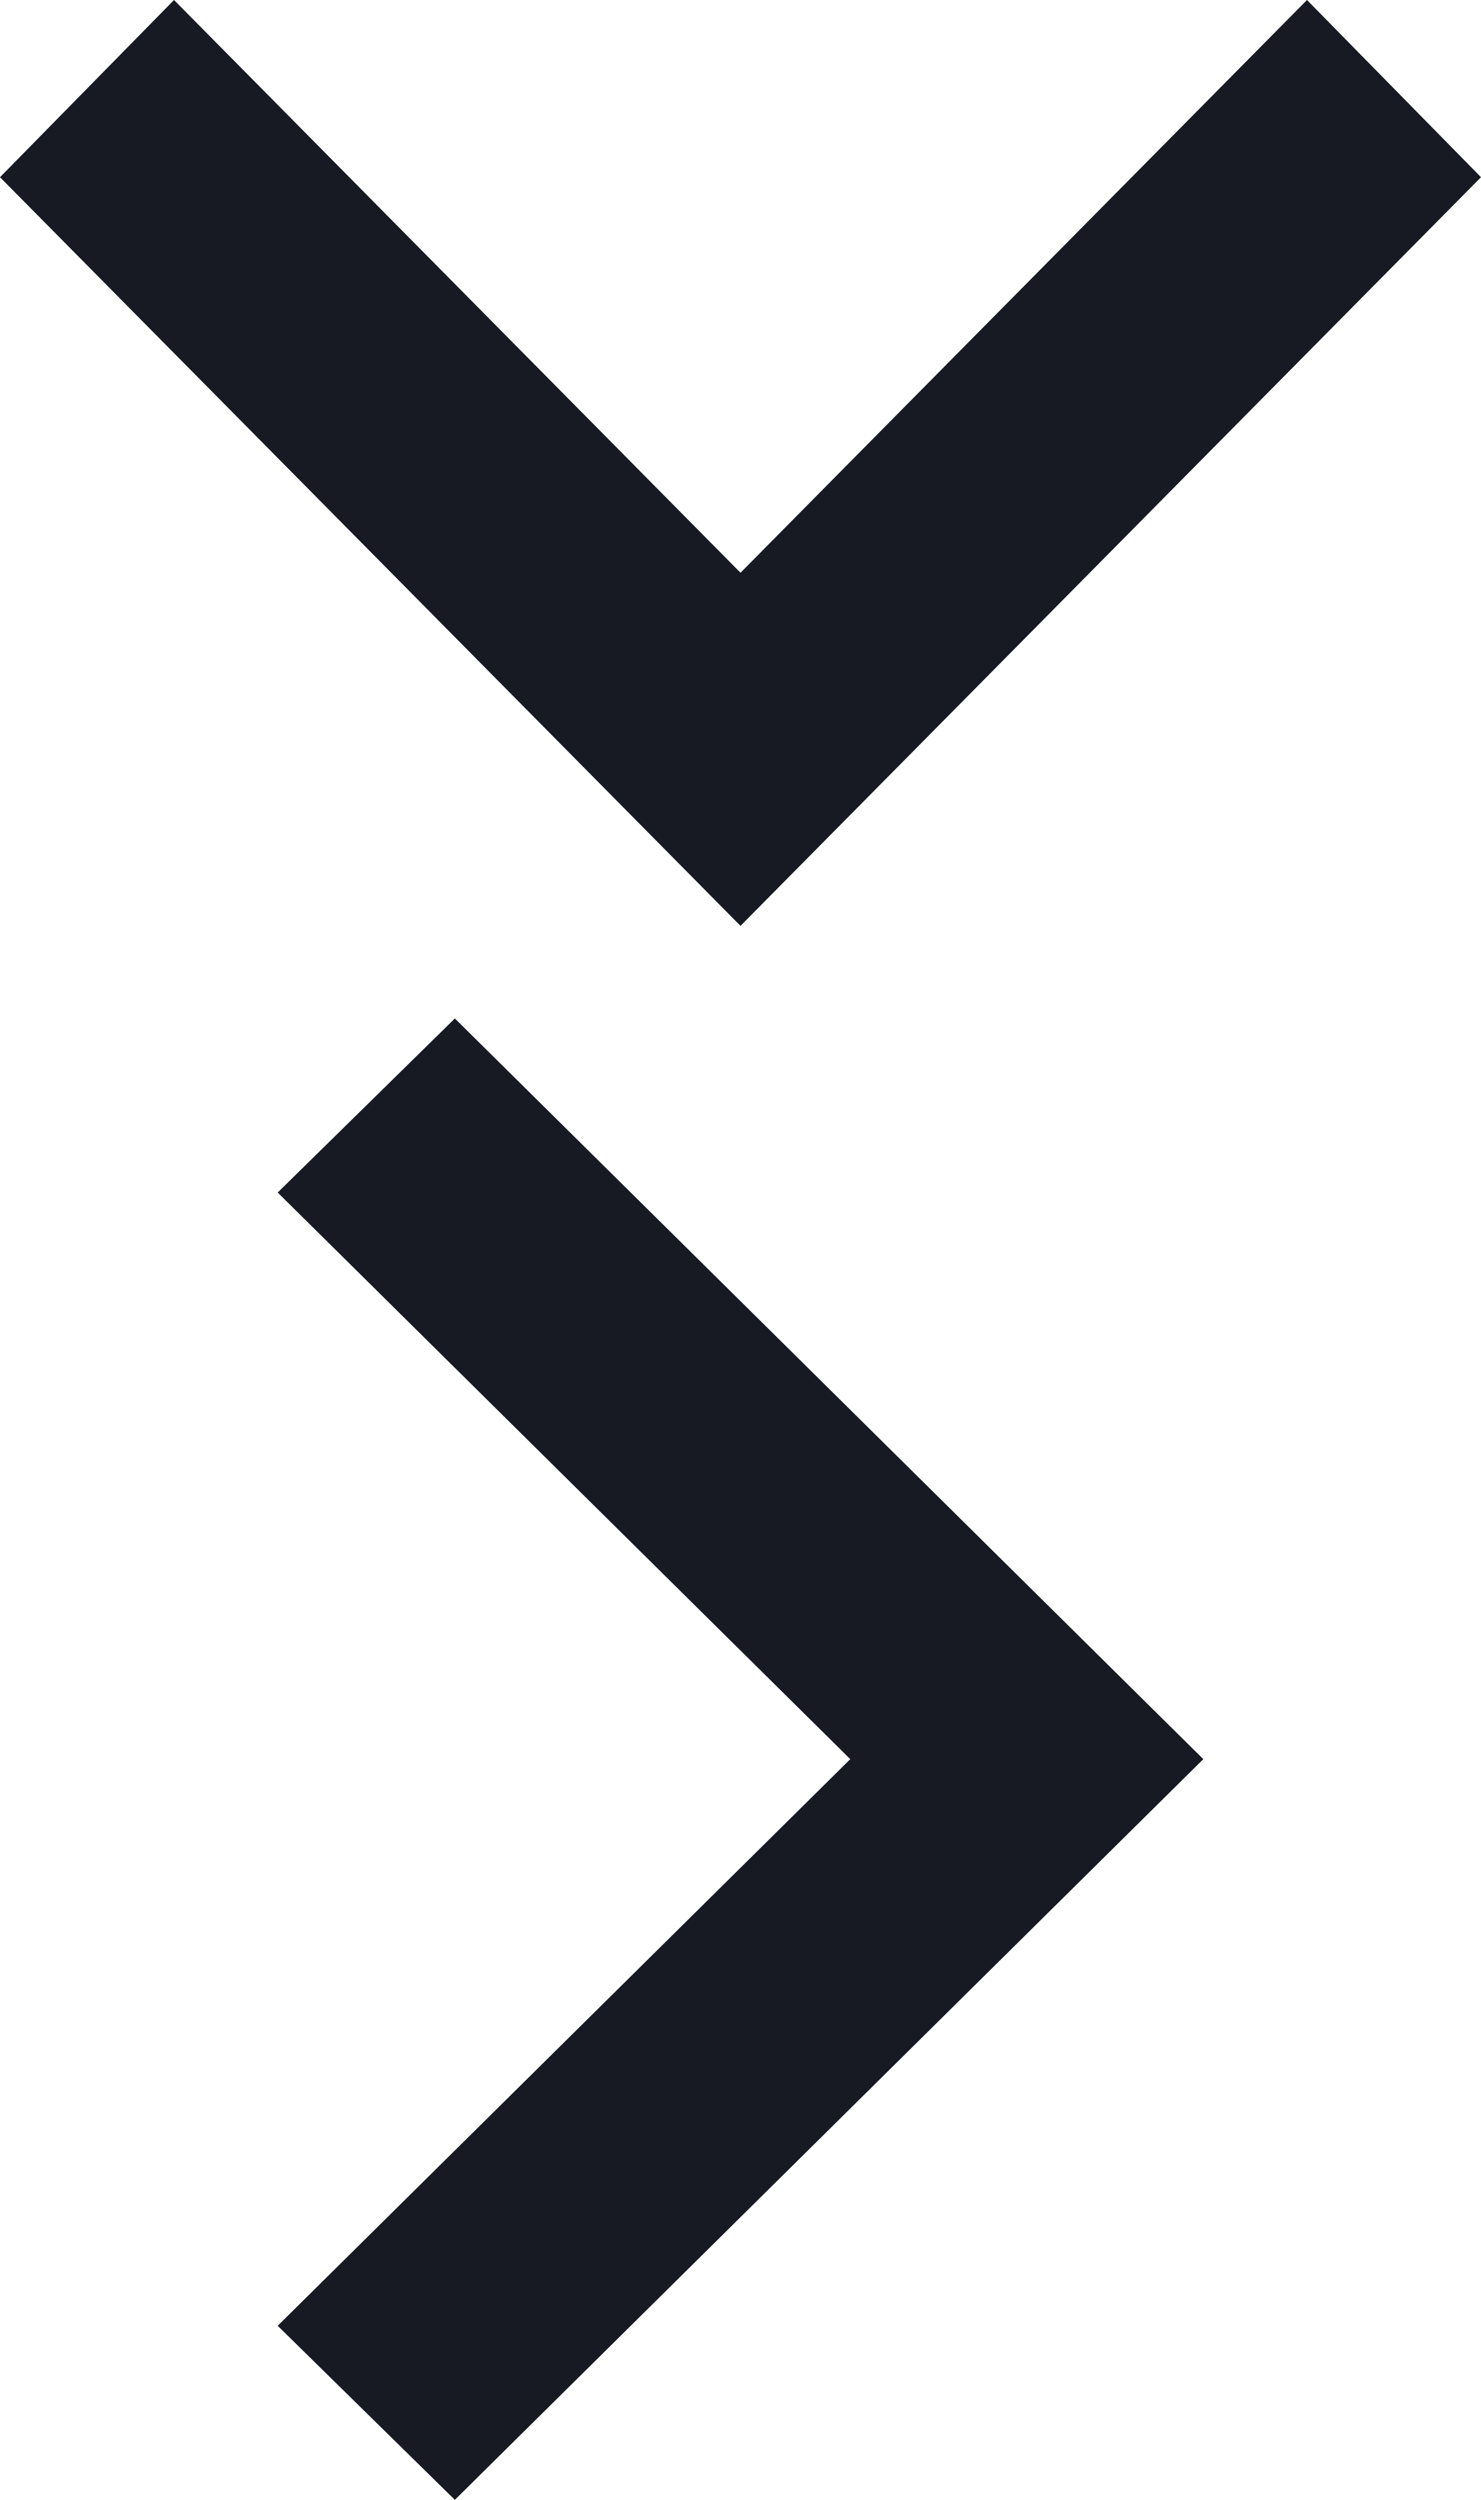 <svg width="16" height="27" viewBox="0 0 16 27" fill="none" xmlns="http://www.w3.org/2000/svg">
<path d="M3 25.12L9.186 19L3 12.88L4.914 11L13 19L4.914 27L3 25.12Z" fill="#171A22"/>
<path d="M1.88 -3.2871e-07L8 6.186L14.12 -2.46882e-06L16 1.914L8 10L3.3461e-07 1.914L1.88 -3.2871e-07Z" fill="#171A22"/>
</svg>